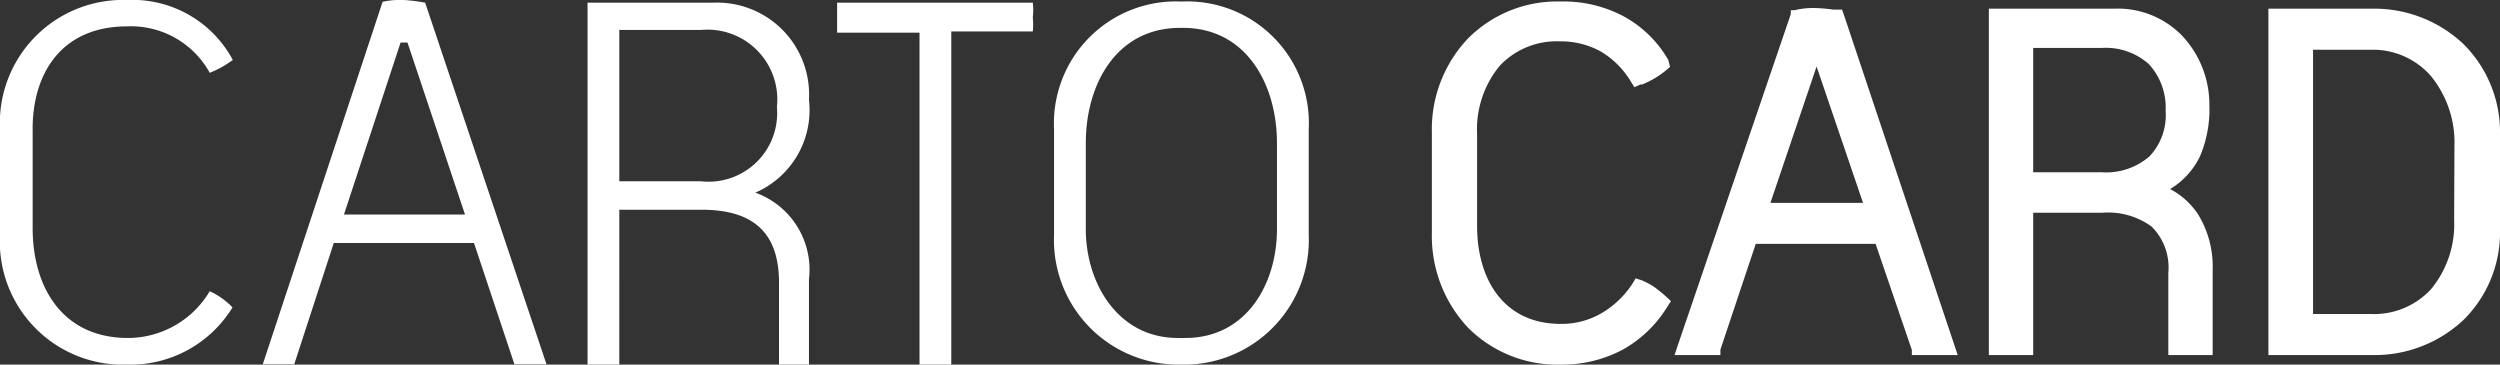 <svg xmlns="http://www.w3.org/2000/svg" viewBox="0 0 83.44 12.17"><rect x="0" y="0" width="83.44" height="12.17" fill="#333333" stroke="none"/><defs><style>.cls-1{fill:#fff;}</style></defs><g id="Calque_2" data-name="Calque 2"><g id="Calque_1-2" data-name="Calque 1"><path class="cls-1" d="M31.75.09H27.94v1h2.75V12.17h1.06V1.05h2.72a2.16,2.16,0,0,0,0-.47,2,2,0,0,0,0-.49Z"/><path class="cls-1" d="M25.21,6.43A3,3,0,0,0,27,3.33,3.07,3.07,0,0,0,23.8.09H19.61V12.17h1.06V7h2.74C25.06,7,26,7.69,26,9.43v2.74h1V9.32A2.73,2.73,0,0,0,25.21,6.43Zm-1.82-.38H20.67V1h2.72a2.33,2.33,0,0,1,2.54,2.57A2.29,2.29,0,0,1,23.39,6.05Z"/><path class="cls-1" d="M13.48,0a2.69,2.69,0,0,0-.71.06l-4,12.1H9.82l1.32-4.05h4.68l1.35,4.05h1.07L14.19.09A5.71,5.71,0,0,0,13.48,0Zm-2,7.16,1.89-5.74h.23l1.92,5.74Z"/><path class="cls-1" d="M4.24.88A3,3,0,0,1,7,2.43,3.33,3.33,0,0,0,7.77,2,3.8,3.8,0,0,0,4.24,0,4.11,4.11,0,0,0,0,4.32V7.83a4.11,4.11,0,0,0,4.24,4.34,4,4,0,0,0,3.52-1.91A2.48,2.48,0,0,0,7,9.72a3.18,3.18,0,0,1-2.73,1.56c-2.19,0-3.18-1.7-3.18-3.66V4.39C1.06,2.46,2.05.88,4.24.88Z"/><path class="cls-1" d="M39.47.05h-.08a4.07,4.07,0,0,0-4.21,4.26V7.84a4.16,4.16,0,0,0,4.18,4.33h.15a4.16,4.16,0,0,0,4.17-4.33V4.31A4.06,4.06,0,0,0,39.47.05Zm3.15,7.6c0,1.8-1,3.63-3.06,3.63h-.25c-2,0-3.07-1.83-3.07-3.63V4.77c0-1.93,1-3.84,3.15-3.84h.09c2.14,0,3.14,1.92,3.14,3.84Z"/><path class="cls-1" d="M72.43,6.31a2.58,2.58,0,0,0,1-1.1,4,4,0,0,0,.31-1.71,3.35,3.35,0,0,0-.93-2.33A3,3,0,0,0,70.54.29H66.38V11.85h1.48V7.1h2.31a2.47,2.47,0,0,1,1.64.46,1.92,1.92,0,0,1,.56,1.54v2.75h1.48V9a3.32,3.32,0,0,0-.49-1.85A2.52,2.52,0,0,0,72.43,6.31Zm-.69-1.09h0a2.21,2.21,0,0,1-1.59.53H67.86V1.6h2.29a2.16,2.16,0,0,1,1.57.54,2.14,2.14,0,0,1,.56,1.56A2,2,0,0,1,71.74,5.22Z"/><path class="cls-1" d="M82.23,1.48A4.33,4.33,0,0,0,79.17.29H75.71V11.85h3.46a4.33,4.33,0,0,0,3.06-1.18,4.1,4.1,0,0,0,1.21-3V4.47A4.14,4.14,0,0,0,82.23,1.48Zm-.32,5.86a3.41,3.41,0,0,1-.77,2.31,2.58,2.58,0,0,1-2,.83H77.2V1.66h1.92a2.58,2.58,0,0,1,2,.86,3.51,3.51,0,0,1,.8,2.34Z"/><path class="cls-1" d="M50.06,2.19a2.61,2.61,0,0,1,2-.81,2.75,2.75,0,0,1,1.37.34,2.9,2.9,0,0,1,1,1l.12.19.2-.09.06,0a3.13,3.13,0,0,0,.78-.46l.15-.13L55.68,2A3.82,3.82,0,0,0,54.2.55a4.27,4.27,0,0,0-2.11-.5A4.2,4.2,0,0,0,49,1.28a4.4,4.4,0,0,0-1.21,3.15V7.77A4.47,4.47,0,0,0,49,10.94a4.21,4.21,0,0,0,3.09,1.23,4.31,4.31,0,0,0,2.07-.5,4.07,4.07,0,0,0,1.5-1.45l.11-.17-.15-.14c-.12-.11-.26-.22-.39-.32a2.46,2.46,0,0,0-.45-.24l-.19-.06-.1.17a3.1,3.1,0,0,1-1.05,1,2.64,2.64,0,0,1-1.35.35c-1.92,0-2.79-1.51-2.79-3.26V4.49A3.33,3.33,0,0,1,50.06,2.19Z"/><path class="cls-1" d="M61.53.46,61.48.32l-.15,0-.15,0a5.11,5.11,0,0,0-.55-.05,2.52,2.52,0,0,0-.73.07l-.13,0,0,.13L56,11.52l-.11.33h1.53l0-.18,1.18-3.53h4l1.21,3.54,0,.17h1.53l-.11-.33ZM59.09,6.77l1.54-4.55,1.55,4.55Z"/></g></g></svg>